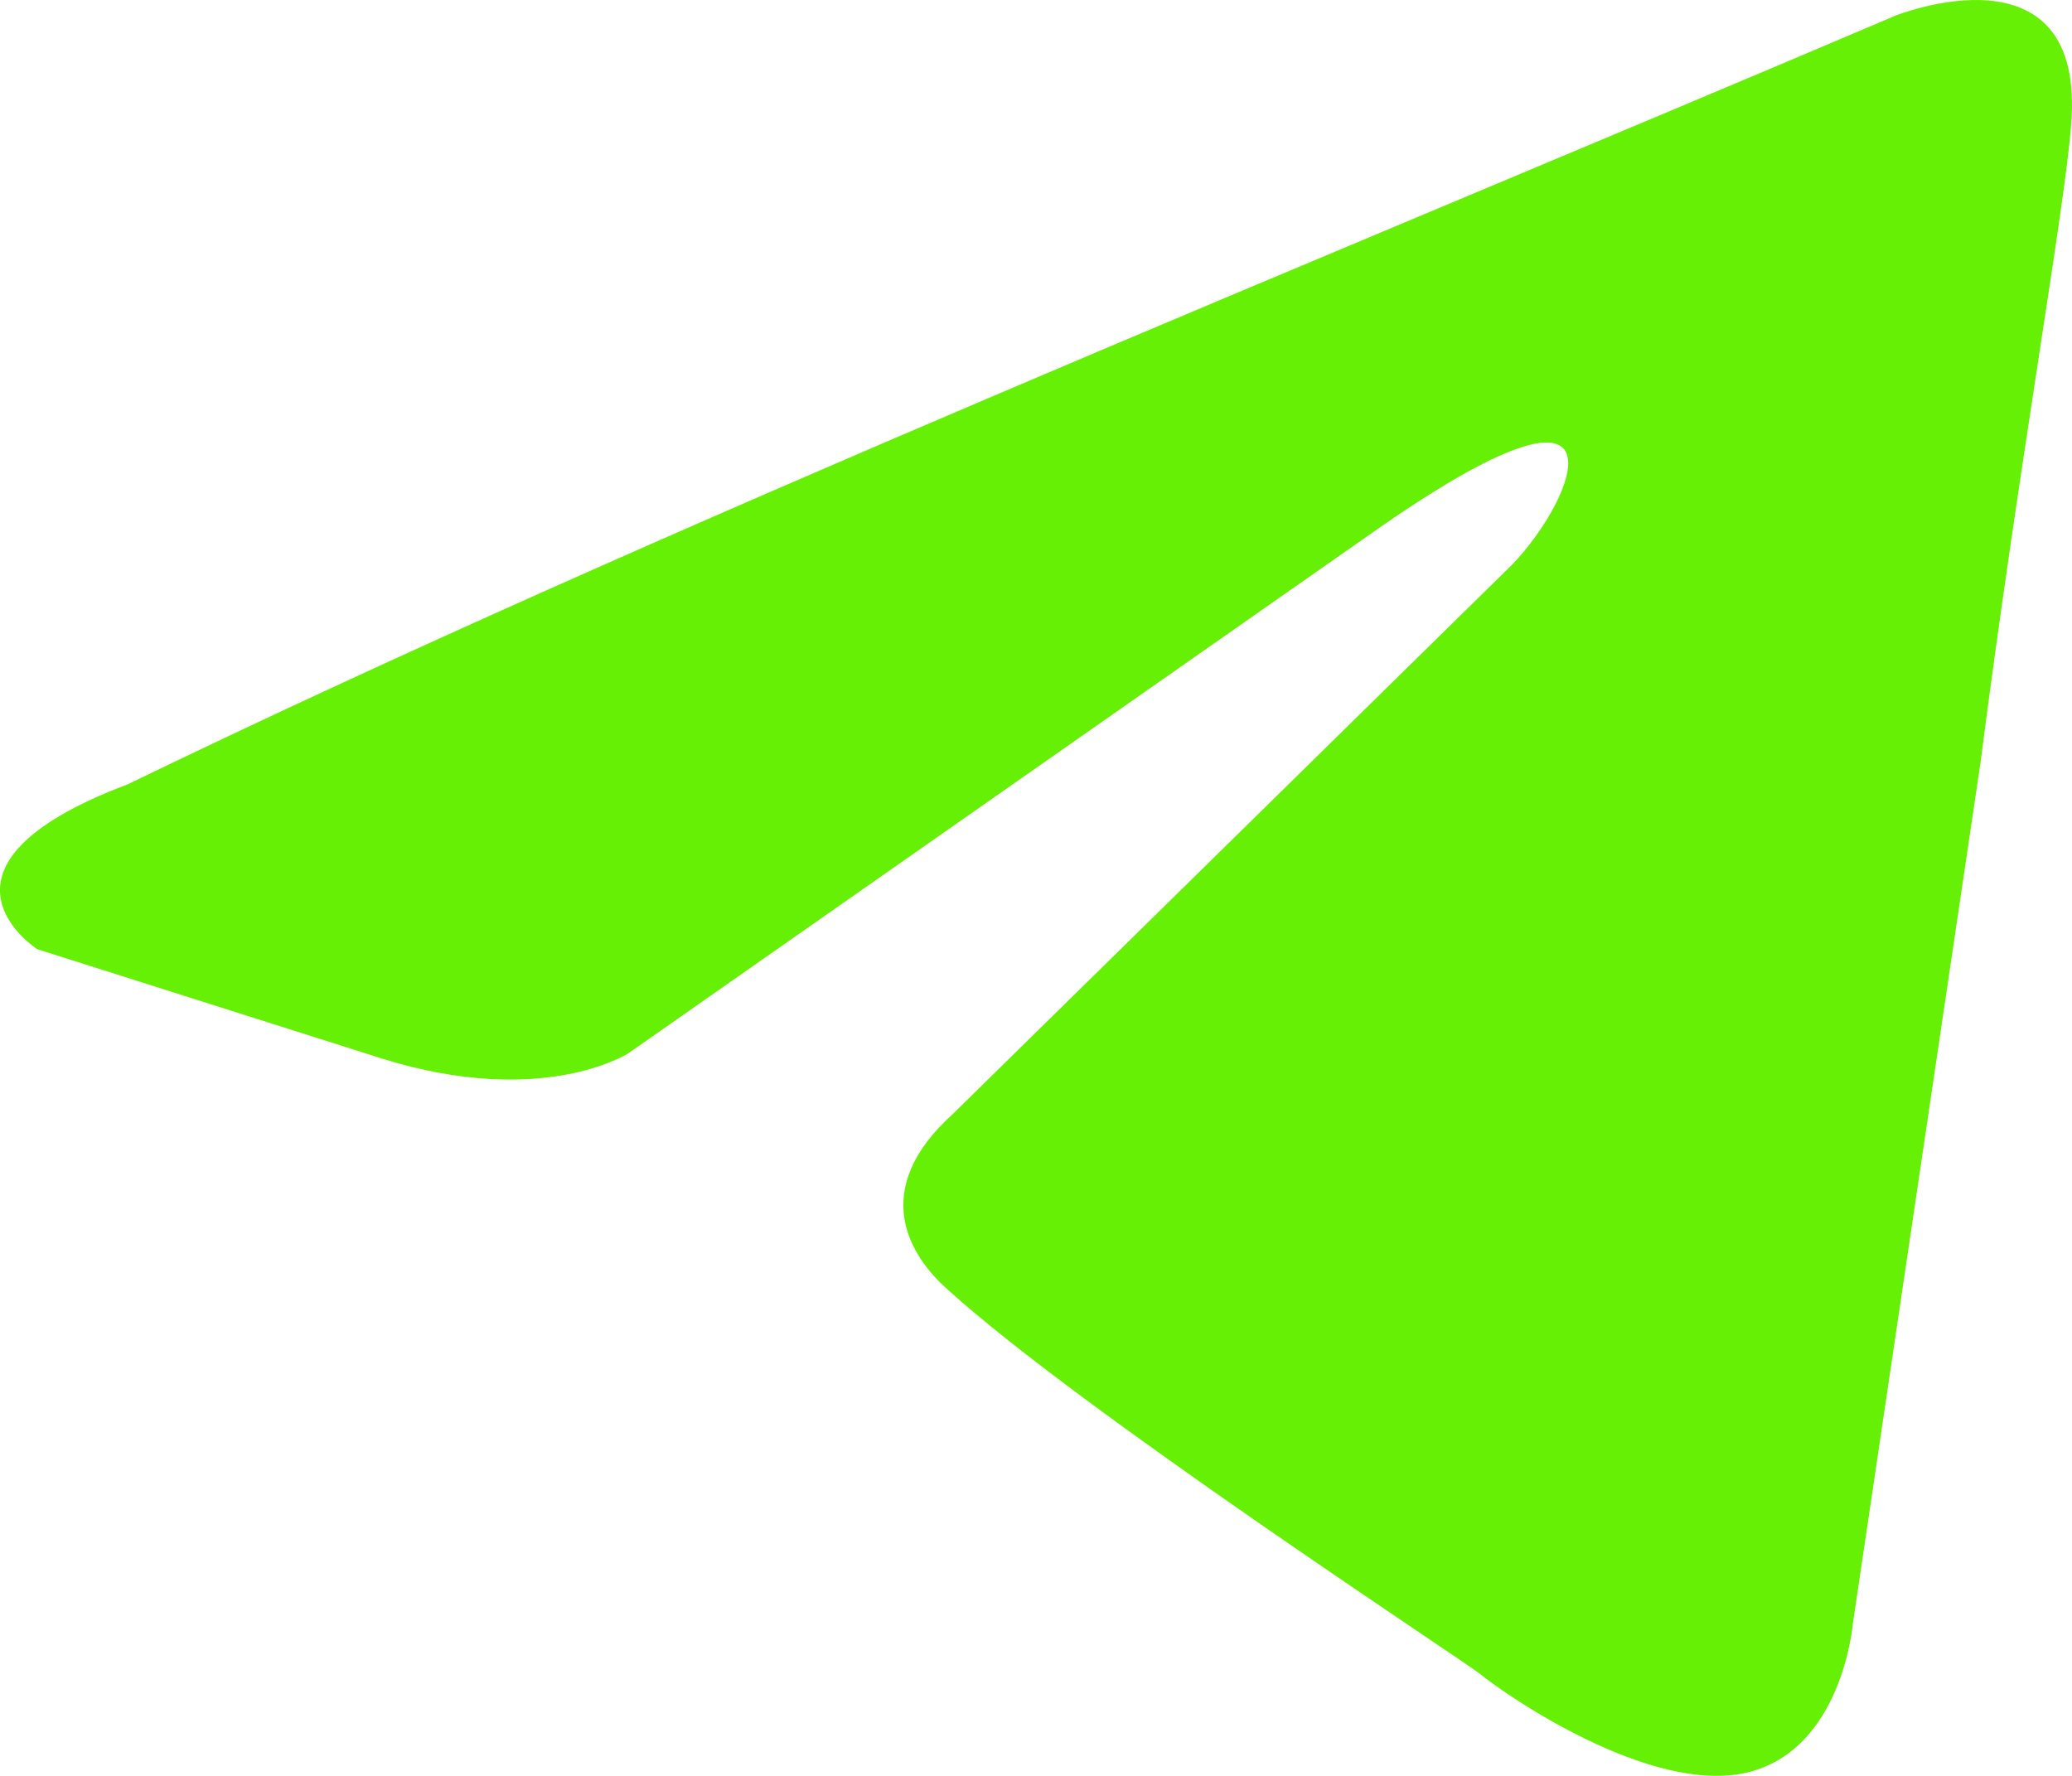 <svg xmlns="http://www.w3.org/2000/svg" width="28" height="24" viewBox="0 0 28 24" fill="none">
    <path d="M25.613 0.212C25.613 0.212 28.203 -0.827 27.987 1.696C27.915 2.735 27.268 6.371 26.764 10.304L25.037 21.954C25.037 21.954 24.893 23.66 23.598 23.957C22.303 24.254 20.36 22.918 20.001 22.622C19.713 22.399 14.604 19.06 12.806 17.427C12.302 16.982 11.726 16.092 12.878 15.053L20.433 7.632C21.296 6.742 22.159 4.664 18.562 7.187L8.489 14.236C8.489 14.236 7.338 14.979 5.179 14.311L0.502 12.827C0.502 12.827 -1.225 11.714 1.725 10.6C8.92 7.113 17.77 3.551 25.613 0.212Z" fill="#66f005"/>
</svg>